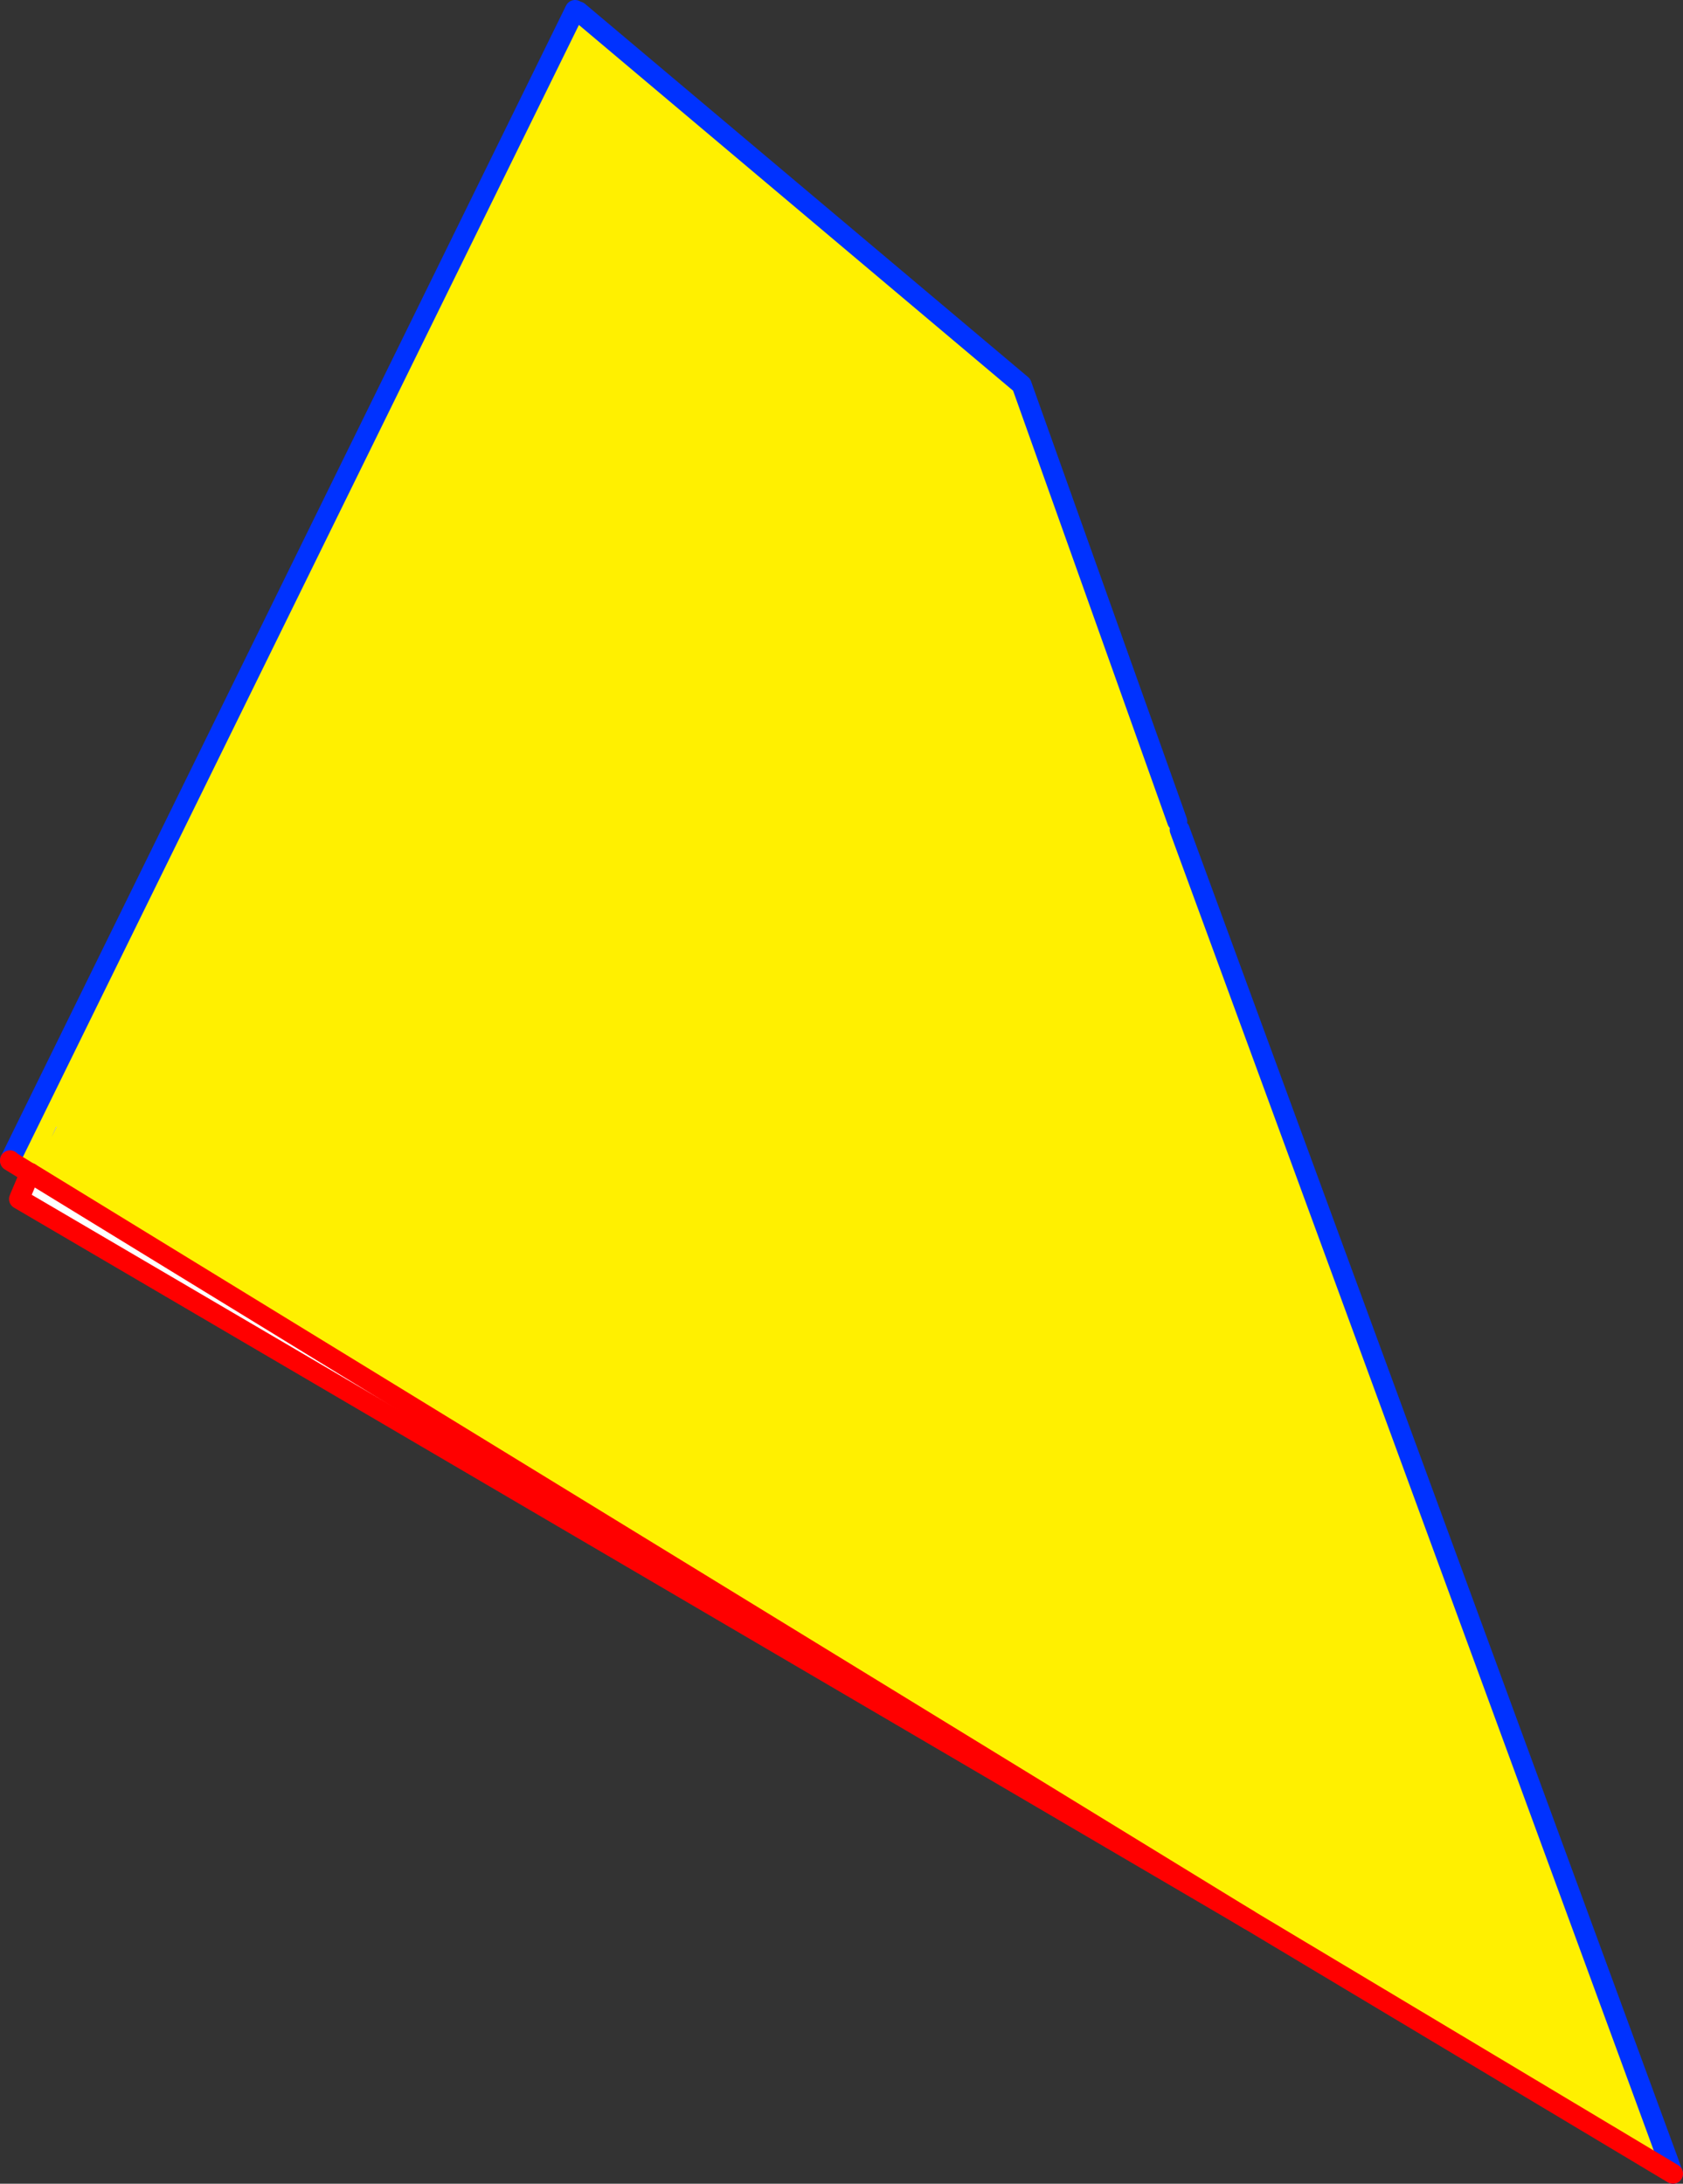 <?xml version="1.0" encoding="UTF-8" standalone="no"?>
<svg xmlns:xlink="http://www.w3.org/1999/xlink" height="217.65px" width="167.7px" xmlns="http://www.w3.org/2000/svg">
  <rect width="100%" height="100%" fill="#333333" stroke="none"/>
  <g transform="matrix(1.0, 0.0, 0.0, 1.0, -312.35, -226.7)">
    <path d="M369.65 227.7 L370.0 227.85 414.15 265.05 429.65 308.55 429.9 309.4 479.05 443.35 436.8 418.05 315.35 343.6 315.3 343.6 313.35 342.4 313.35 342.35 369.65 227.7 M317.95 339.0 L317.5 340.0 318.0 339.0 317.95 339.0" fill="#fff000" fill-rule="evenodd" stroke="none"/>
    <path d="M315.35 343.6 L436.8 418.05 314.25 346.2 315.35 343.6 M317.95 339.0 L318.0 339.0 317.5 340.0 317.95 339.0" fill="#ffffff" fill-rule="evenodd" stroke="none"/>
    <path d="M369.65 227.7 L313.35 342.35 M479.05 443.35 L429.9 309.4 M429.65 308.55 L414.15 265.05 370.0 227.85" fill="none" stroke="#0032ff" stroke-linecap="round" stroke-linejoin="round" stroke-width="2.0"/>
    <path d="M313.35 342.35 L313.35 342.4 315.3 343.6 315.35 343.6 314.25 346.2 436.8 418.05 479.05 443.35" fill="none" stroke="#ff0000" stroke-linecap="round" stroke-linejoin="round" stroke-width="2.0"/>
    <path d="M436.8 418.05 L315.35 343.6" fill="none" stroke="#ff0000" stroke-linecap="round" stroke-linejoin="round" stroke-width="2.0"/>
  </g>
</svg>
